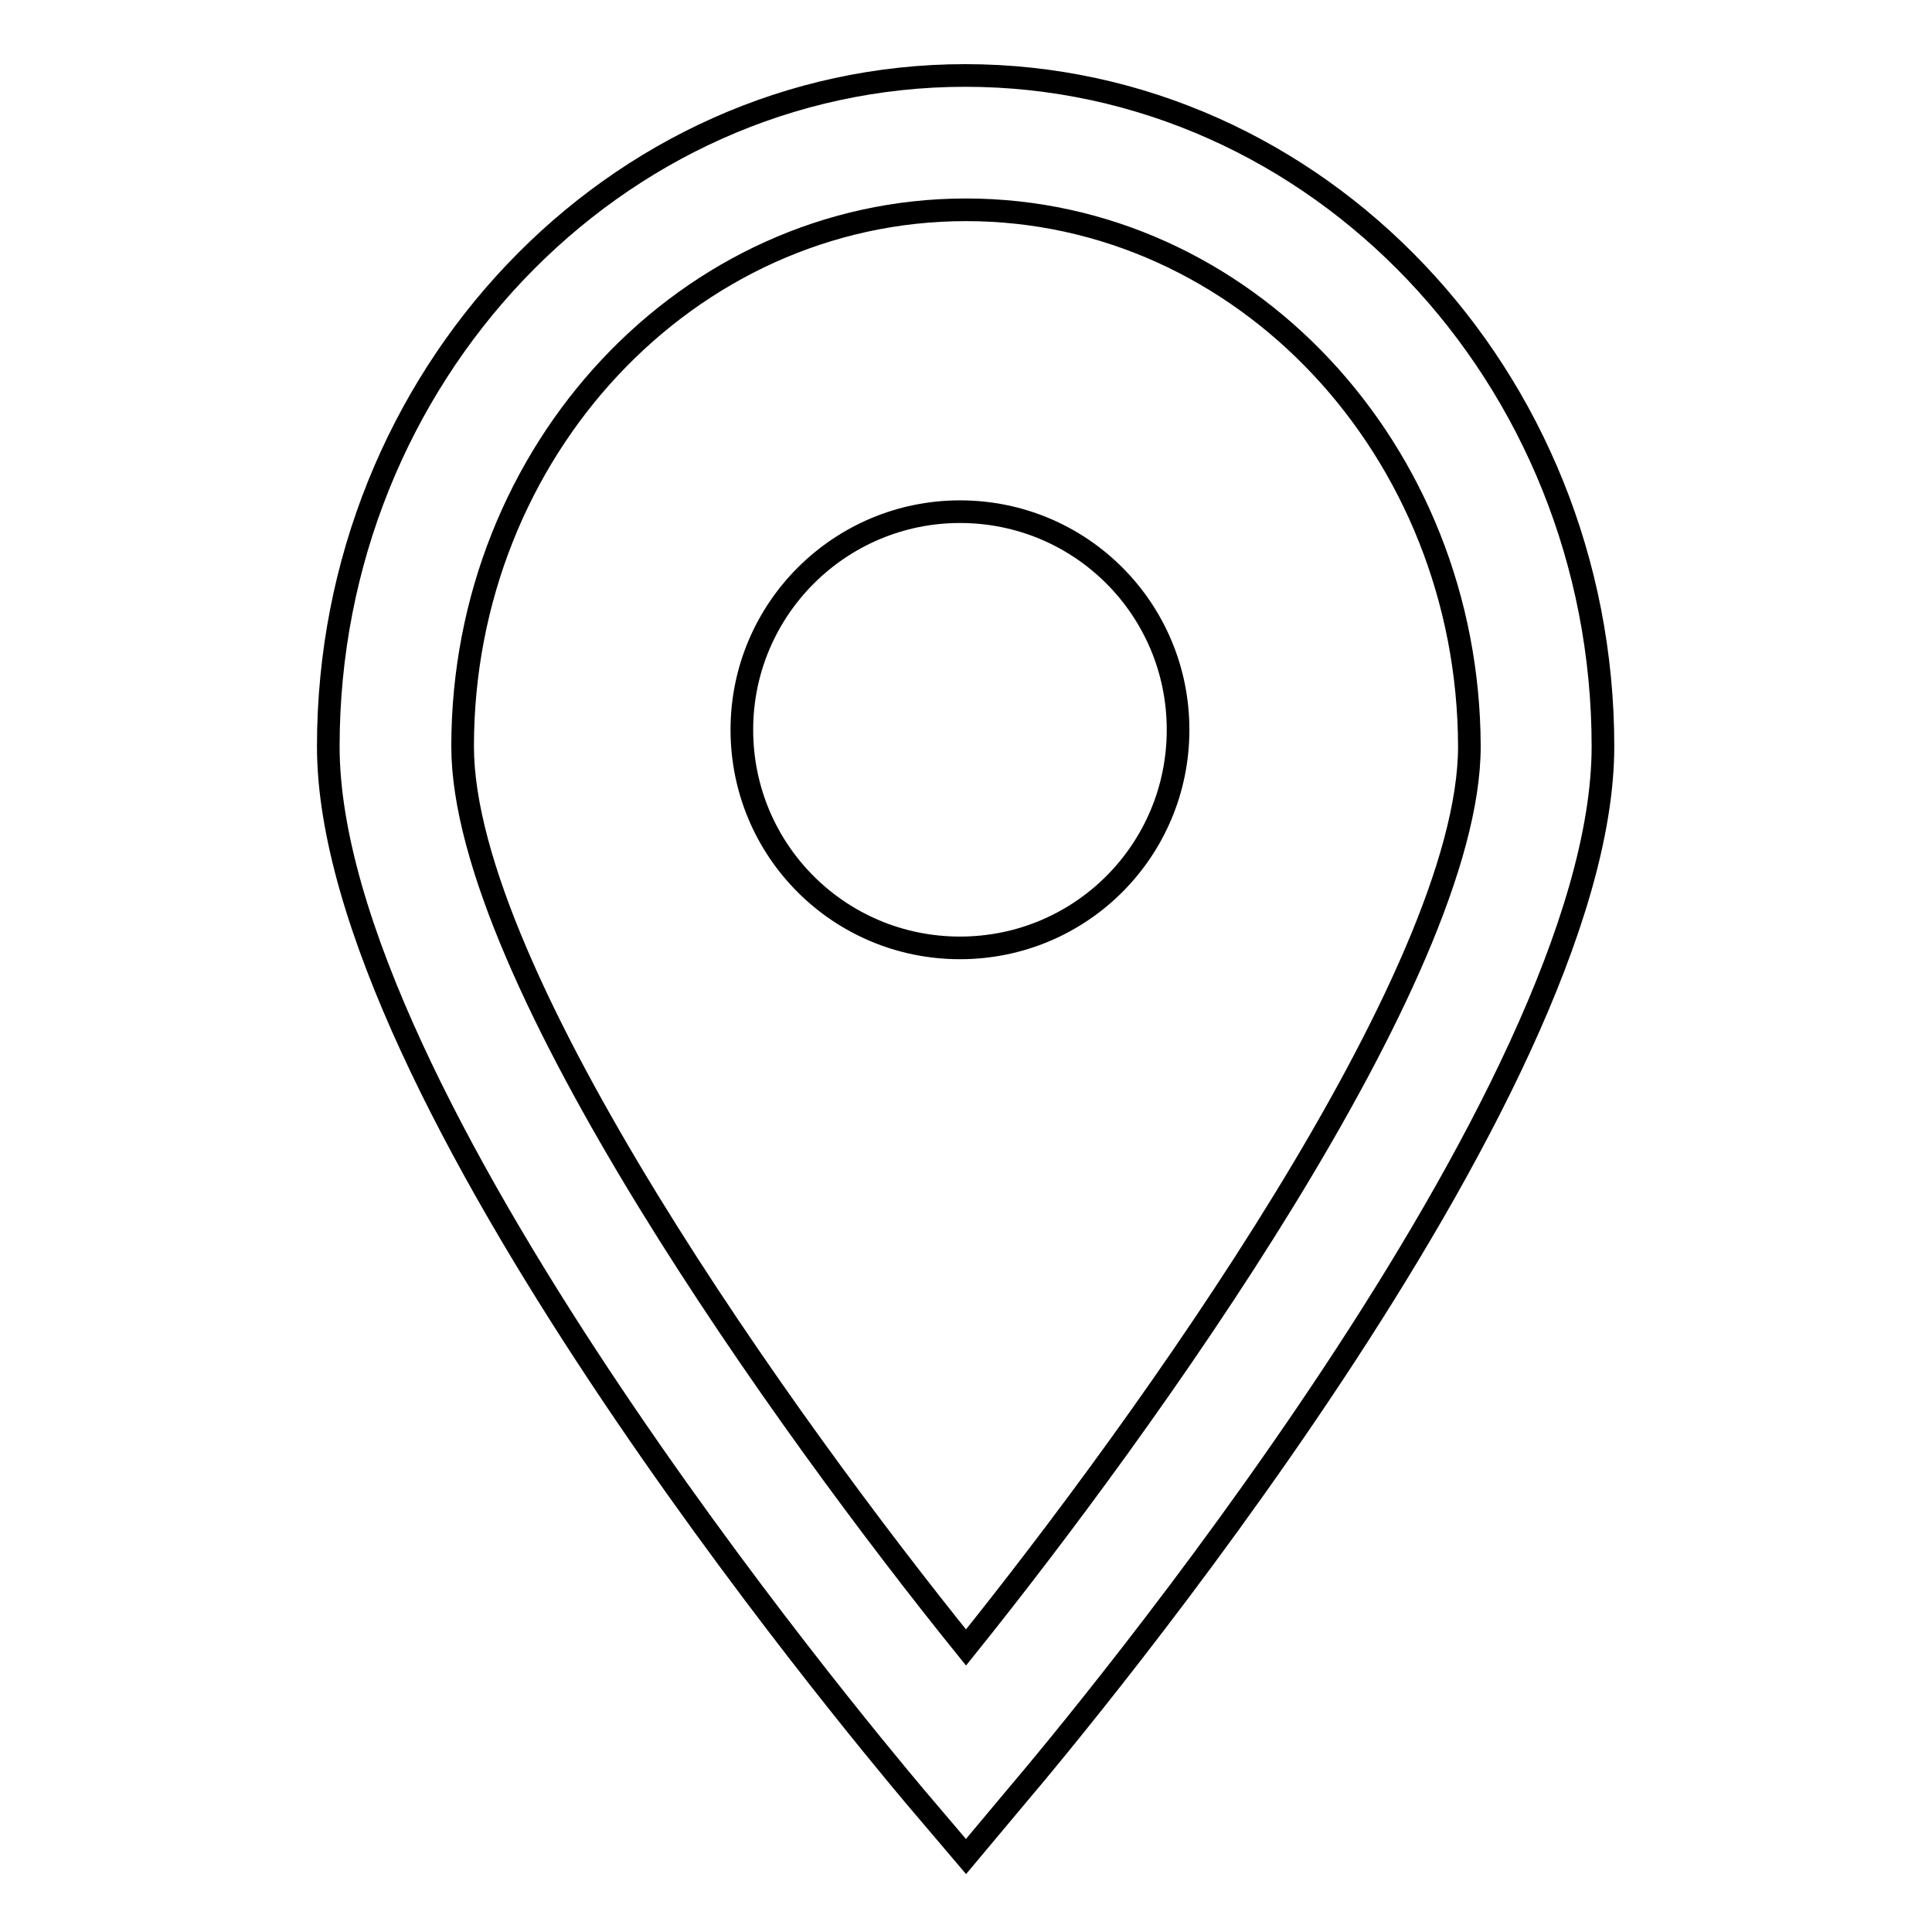 <?xml version="1.0" encoding="utf-8"?>
<!-- Svg Vector Icons : http://www.onlinewebfonts.com/icon -->
<!DOCTYPE svg PUBLIC "-//W3C//DTD SVG 1.1//EN" "http://www.w3.org/Graphics/SVG/1.1/DTD/svg11.dtd">
<svg version="1.1" xmlns="http://www.w3.org/2000/svg" xmlns:xlink="http://www.w3.org/1999/xlink" x="0px" y="0px" viewBox="0 0 256 256" enable-background="new 0 0 256 256" xml:space="preserve">
<g><g><path stroke-width="3" fill-opacity="0" stroke="#000000"  d="M128,246l-6.8-8c-7.9-9.4-77.7-93-77.7-139.1c0-49,37.9-88.9,84.4-88.9c46.6,0,84.5,39.9,84.5,88.9c0,46.1-69.7,129.7-77.7,139.1L128,246z M128,27.8c-36.8,0-66.7,31.9-66.7,71.1c0,30.3,43.2,90.3,66.7,119.4c23.4-29.1,66.7-89.1,66.7-119.4C194.6,59.7,164.8,27.8,128,27.8z"/><path stroke-width="3" fill-opacity="0" stroke="#000000"  d="M98.3,96.7c0,16,12.9,28.9,28.9,28.9c16,0,28.9-12.9,28.9-28.9s-12.9-28.9-28.9-28.9C111.3,67.8,98.3,80.7,98.3,96.7L98.3,96.7z"/></g></g>
</svg>